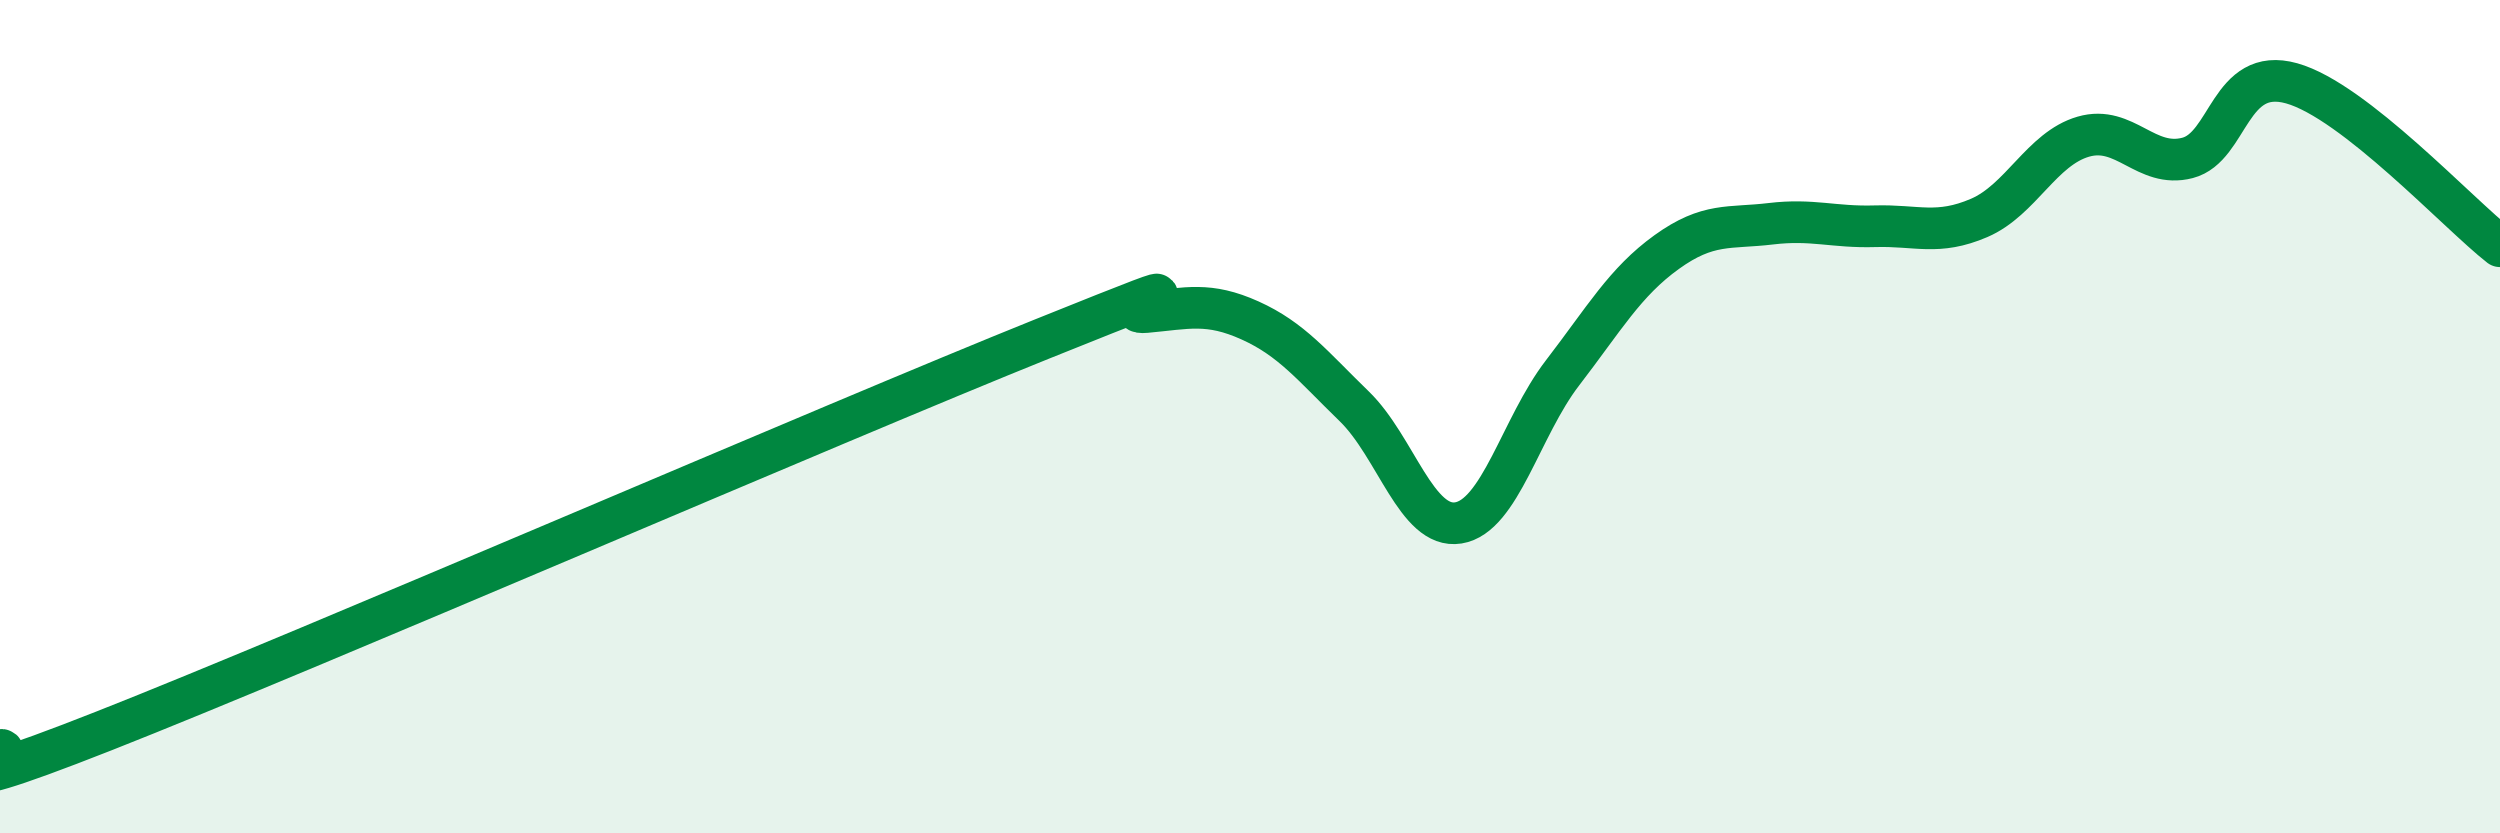 
    <svg width="60" height="20" viewBox="0 0 60 20" xmlns="http://www.w3.org/2000/svg">
      <path
        d="M 0,18 C 0.5,17.91 -2.5,19.51 2.5,17.54 C 7.5,15.57 20,10.15 25,8.14 C 30,6.13 26.5,7.58 27.5,7.49 C 28.5,7.4 29,7.24 30,7.69 C 31,8.14 31.5,8.78 32.5,9.75 C 33.5,10.72 34,12.71 35,12.55 C 36,12.39 36.5,10.25 37.5,8.95 C 38.5,7.65 39,6.77 40,6.05 C 41,5.33 41.5,5.49 42.5,5.37 C 43.5,5.25 44,5.46 45,5.43 C 46,5.4 46.5,5.66 47.5,5.23 C 48.5,4.8 49,3.57 50,3.28 C 51,2.99 51.5,4.05 52.5,3.79 C 53.5,3.53 53.5,1.58 55,2 C 56.5,2.42 59,5.13 60,5.91L60 20L0 20Z"
        fill="#008740"
        opacity="0.1"
        stroke-linecap="round"
        stroke-linejoin="round"
      />
      <path
        d="M 0,18 C 0.5,17.91 -2.5,19.51 2.5,17.54 C 7.5,15.57 20,10.15 25,8.14 C 30,6.13 26.5,7.58 27.5,7.49 C 28.5,7.4 29,7.24 30,7.69 C 31,8.14 31.5,8.78 32.5,9.75 C 33.5,10.72 34,12.71 35,12.55 C 36,12.39 36.5,10.25 37.5,8.95 C 38.5,7.65 39,6.77 40,6.05 C 41,5.33 41.5,5.49 42.5,5.37 C 43.5,5.25 44,5.46 45,5.43 C 46,5.4 46.5,5.66 47.5,5.23 C 48.5,4.8 49,3.57 50,3.28 C 51,2.99 51.5,4.05 52.5,3.79 C 53.5,3.53 53.5,1.58 55,2 C 56.5,2.42 59,5.13 60,5.91"
        stroke="#008740"
        stroke-width="1"
        fill="none"
        stroke-linecap="round"
        stroke-linejoin="round"
      />
    </svg>
  